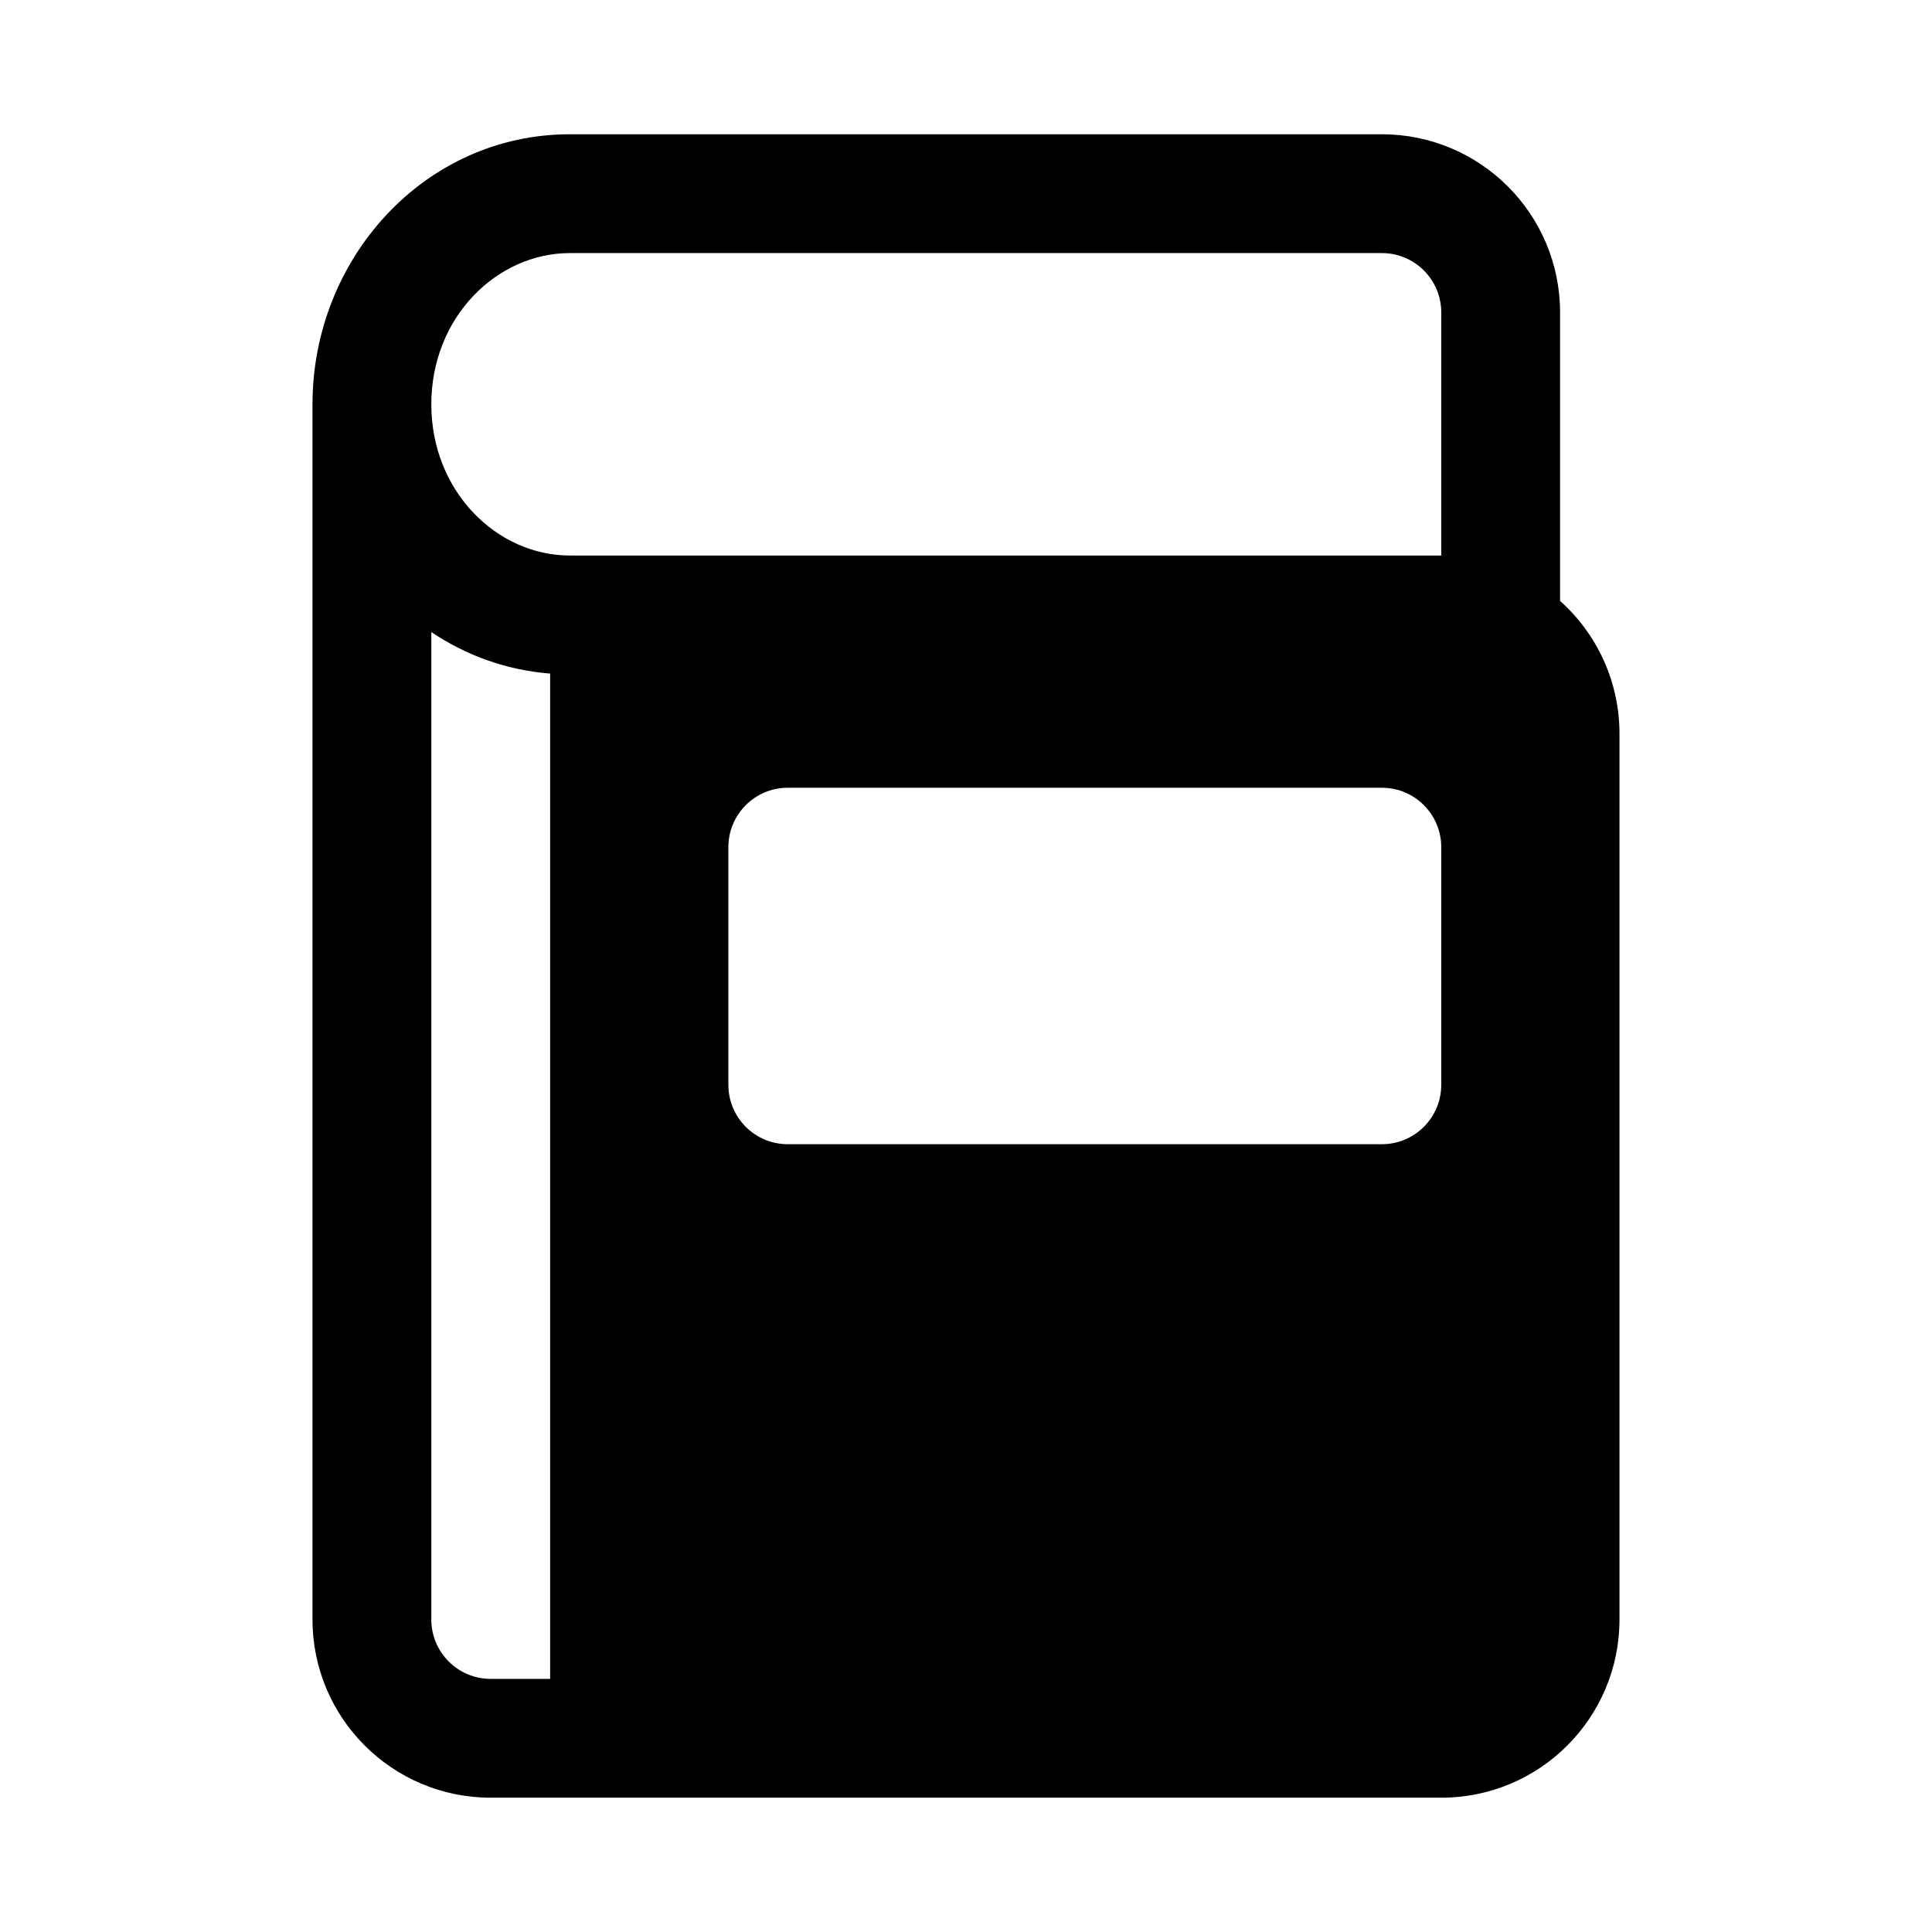 <?xml version="1.0" encoding="UTF-8"?>
<!-- Uploaded to: SVG Repo, www.svgrepo.com, Generator: SVG Repo Mixer Tools -->
<svg fill="#000000" width="800px" height="800px" version="1.1" viewBox="144 144 512 512" xmlns="http://www.w3.org/2000/svg">
 <path d="m295.04 179.58c-38.582 0-68.227 32.969-68.227 71.562v322.04c0 26.086 21.148 47.23 47.234 47.23h251.9c26.09 0 47.234-21.145 47.234-47.23v-234.73c0-13.988-6.082-26.559-15.746-35.203v-76.438c0-26.086-21.145-47.23-47.23-47.23zm-36.738 393.6v-261.68c9.148 6.152 19.848 10.09 31.488 11.004v266.42h-15.742c-8.695 0-15.746-7.047-15.746-15.742zm36.738-281.96c-19.391 0-36.738-17.016-36.738-40.078s17.348-40.074 36.738-40.074h215.17c8.695 0 15.742 7.047 15.742 15.742v64.41zm41.984 77.289c0-8.695 7.047-15.746 15.742-15.746h157.44c8.695 0 15.742 7.051 15.742 15.746v62.977c0 8.695-7.047 15.742-15.742 15.742h-157.44c-8.695 0-15.742-7.047-15.742-15.742z" fill-rule="evenodd"/>
</svg>